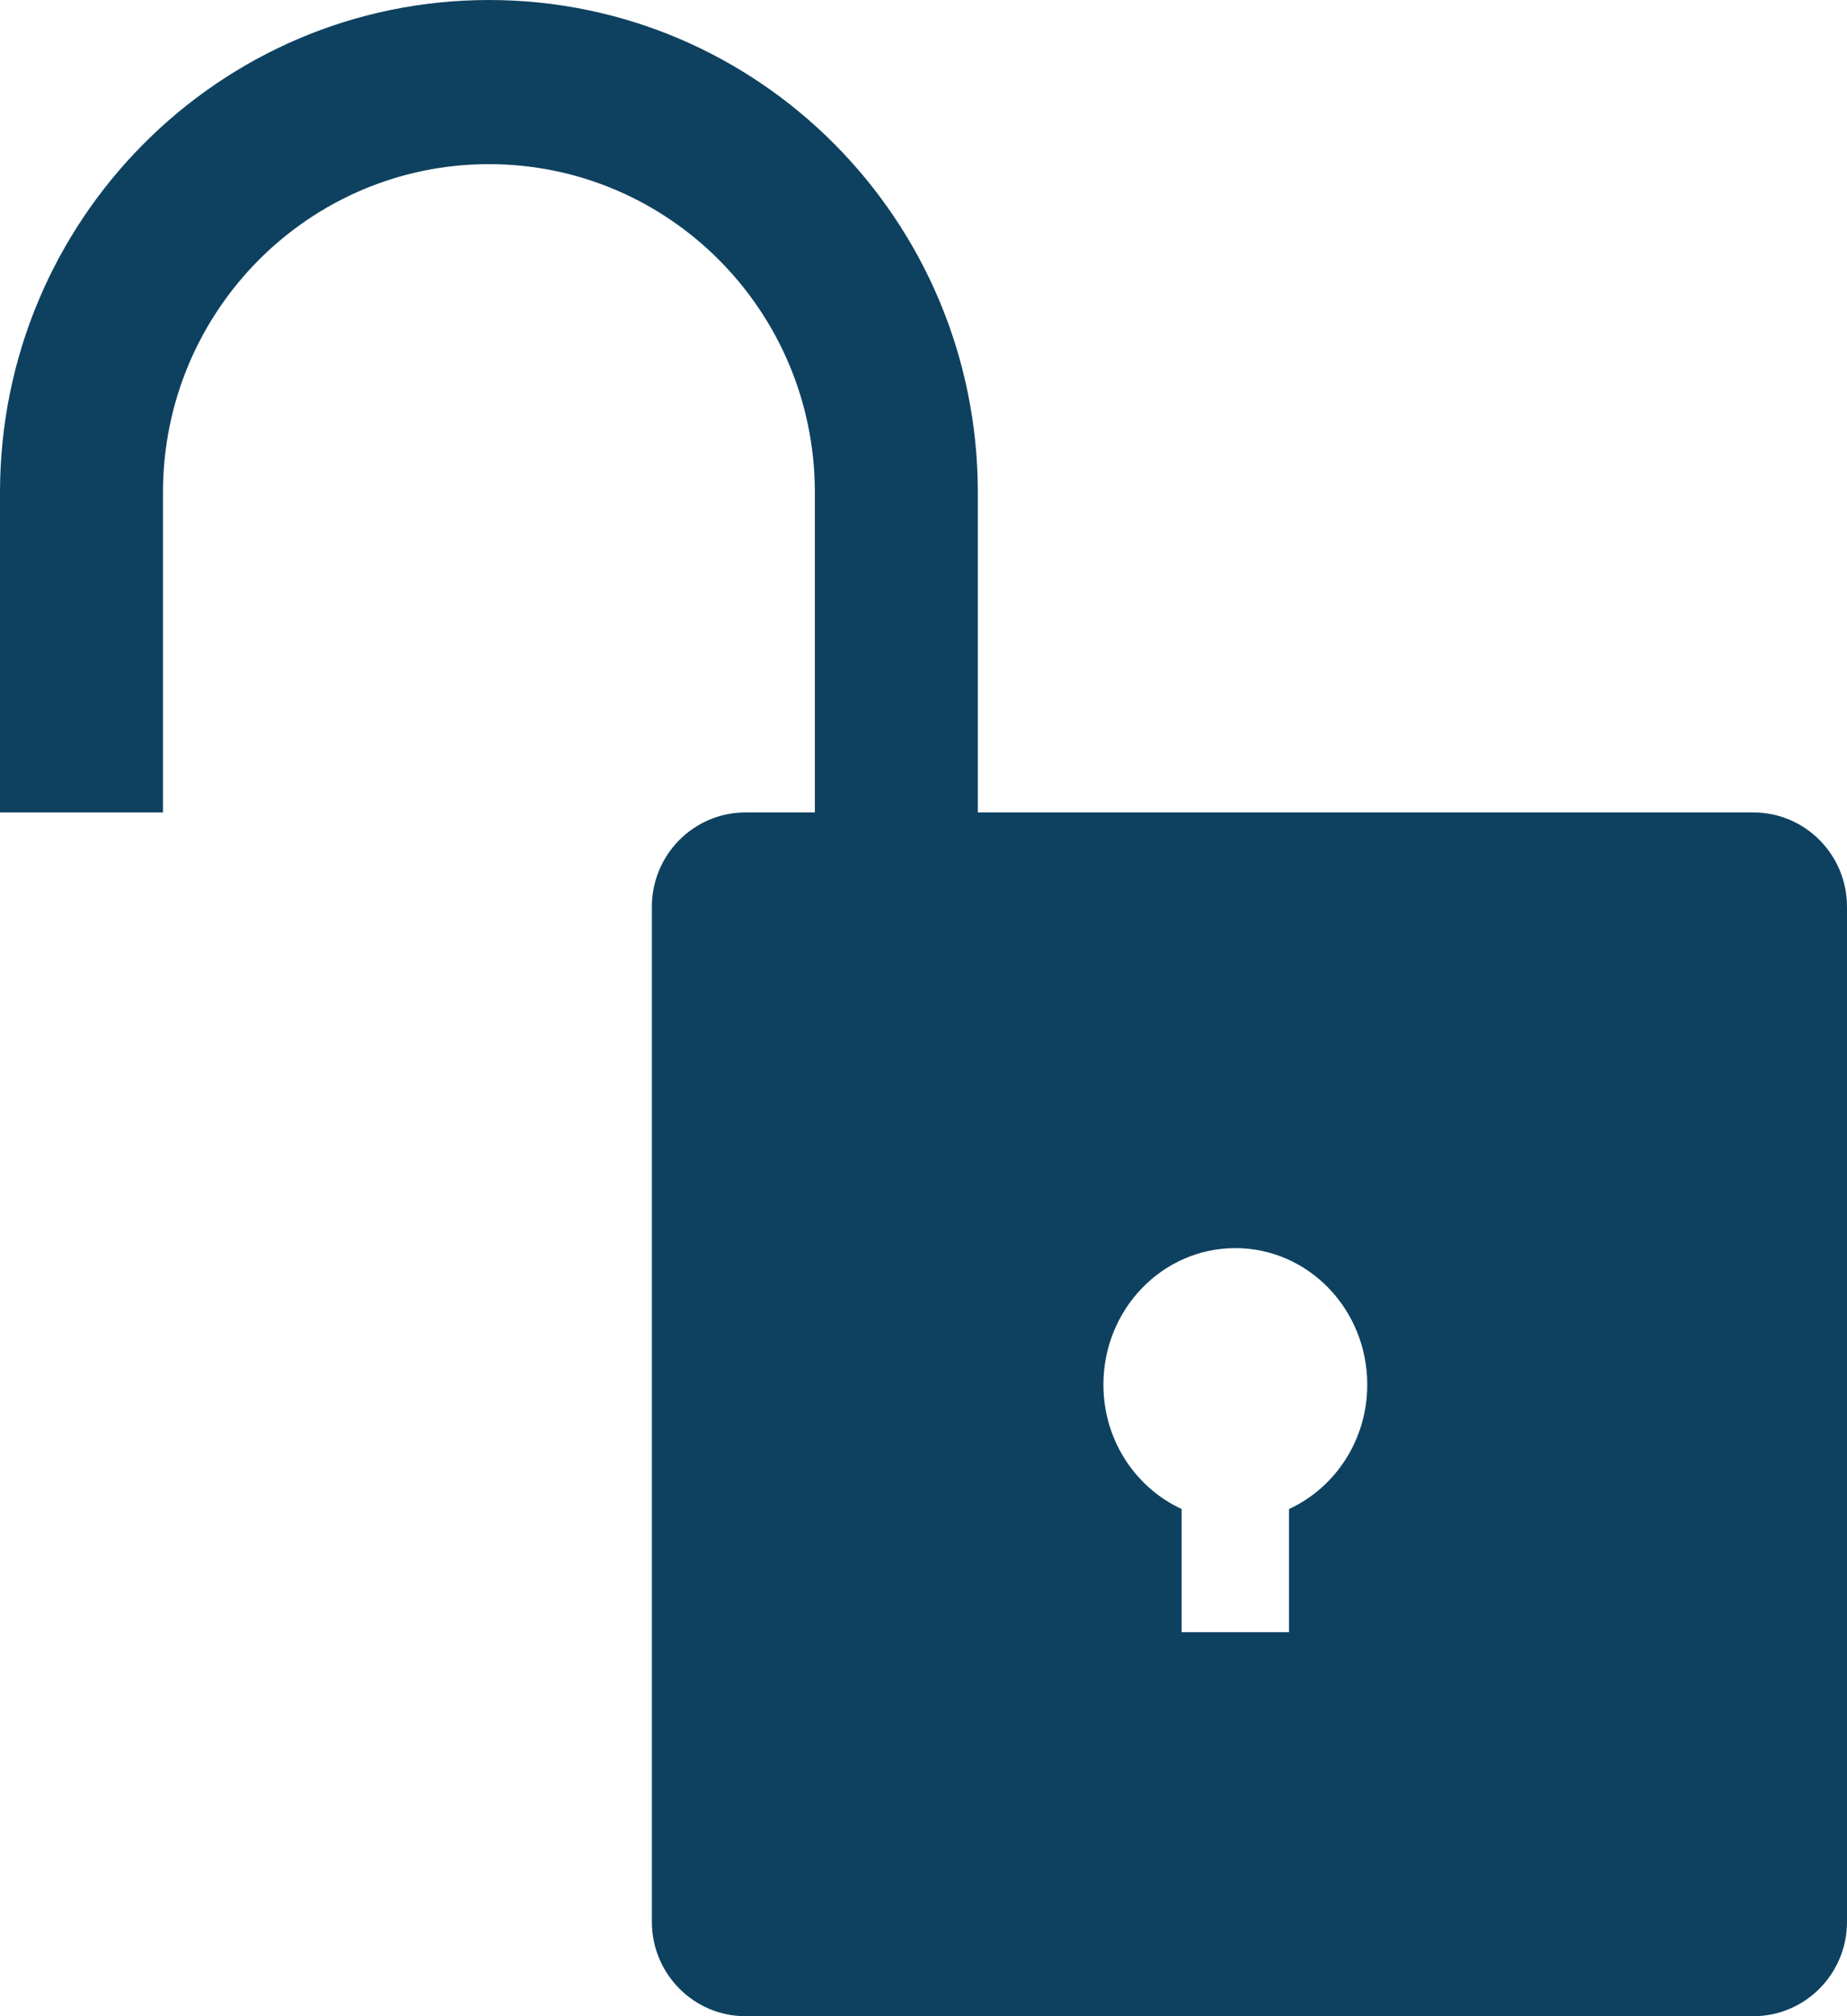 <?xml version="1.0" encoding="UTF-8"?>
<svg width="77px" height="84px" viewBox="0 0 77 84" version="1.1" xmlns="http://www.w3.org/2000/svg" xmlns:xlink="http://www.w3.org/1999/xlink">
    <!-- Generator: Sketch 55.2 (78181) - https://sketchapp.com -->
    
    <desc>Created with Sketch.</desc>
    <g id="How-to-Start-A-Bitcoin-ATM-Business" stroke="none" stroke-width="1" fill="none" fill-rule="evenodd">
        <g id="how-to-start_v5-(copy-corrections)" transform="translate(-195, -4982)" fill="#0E4160">
            <path d="M248.738,5044.87 L248.738,5050 L244.262,5050 L244.262,5044.87 C242.343,5043.986 241,5042.002 241,5039.689 C241,5036.546 243.46,5034 246.5,5034 C249.54,5034 252,5036.546 252,5039.689 C252,5042.002 250.657,5043.986 248.738,5044.87 M268.094,5015.848 L235.765,5015.848 L235.765,5002.517 C235.765,4991.188 226.637,4982 215.382,4982 C204.128,4982 195,4991.188 195,5002.517 L195,5015.848 L201.794,5015.848 L201.794,5002.517 C201.794,4994.963 207.878,4988.839 215.382,4988.839 C222.887,4988.839 228.971,4994.963 228.971,5002.517 L228.971,5015.848 L226.083,5015.848 C223.923,5015.848 222.176,5017.606 222.176,5019.78 L222.176,5062.068 C222.176,5064.238 223.923,5066 226.083,5066 L268.094,5066 C270.253,5066 272,5064.238 272,5062.068 L272,5019.78 C272,5017.606 270.253,5015.848 268.094,5015.848" id="Fill-1"></path>
        </g>
    </g>
</svg>